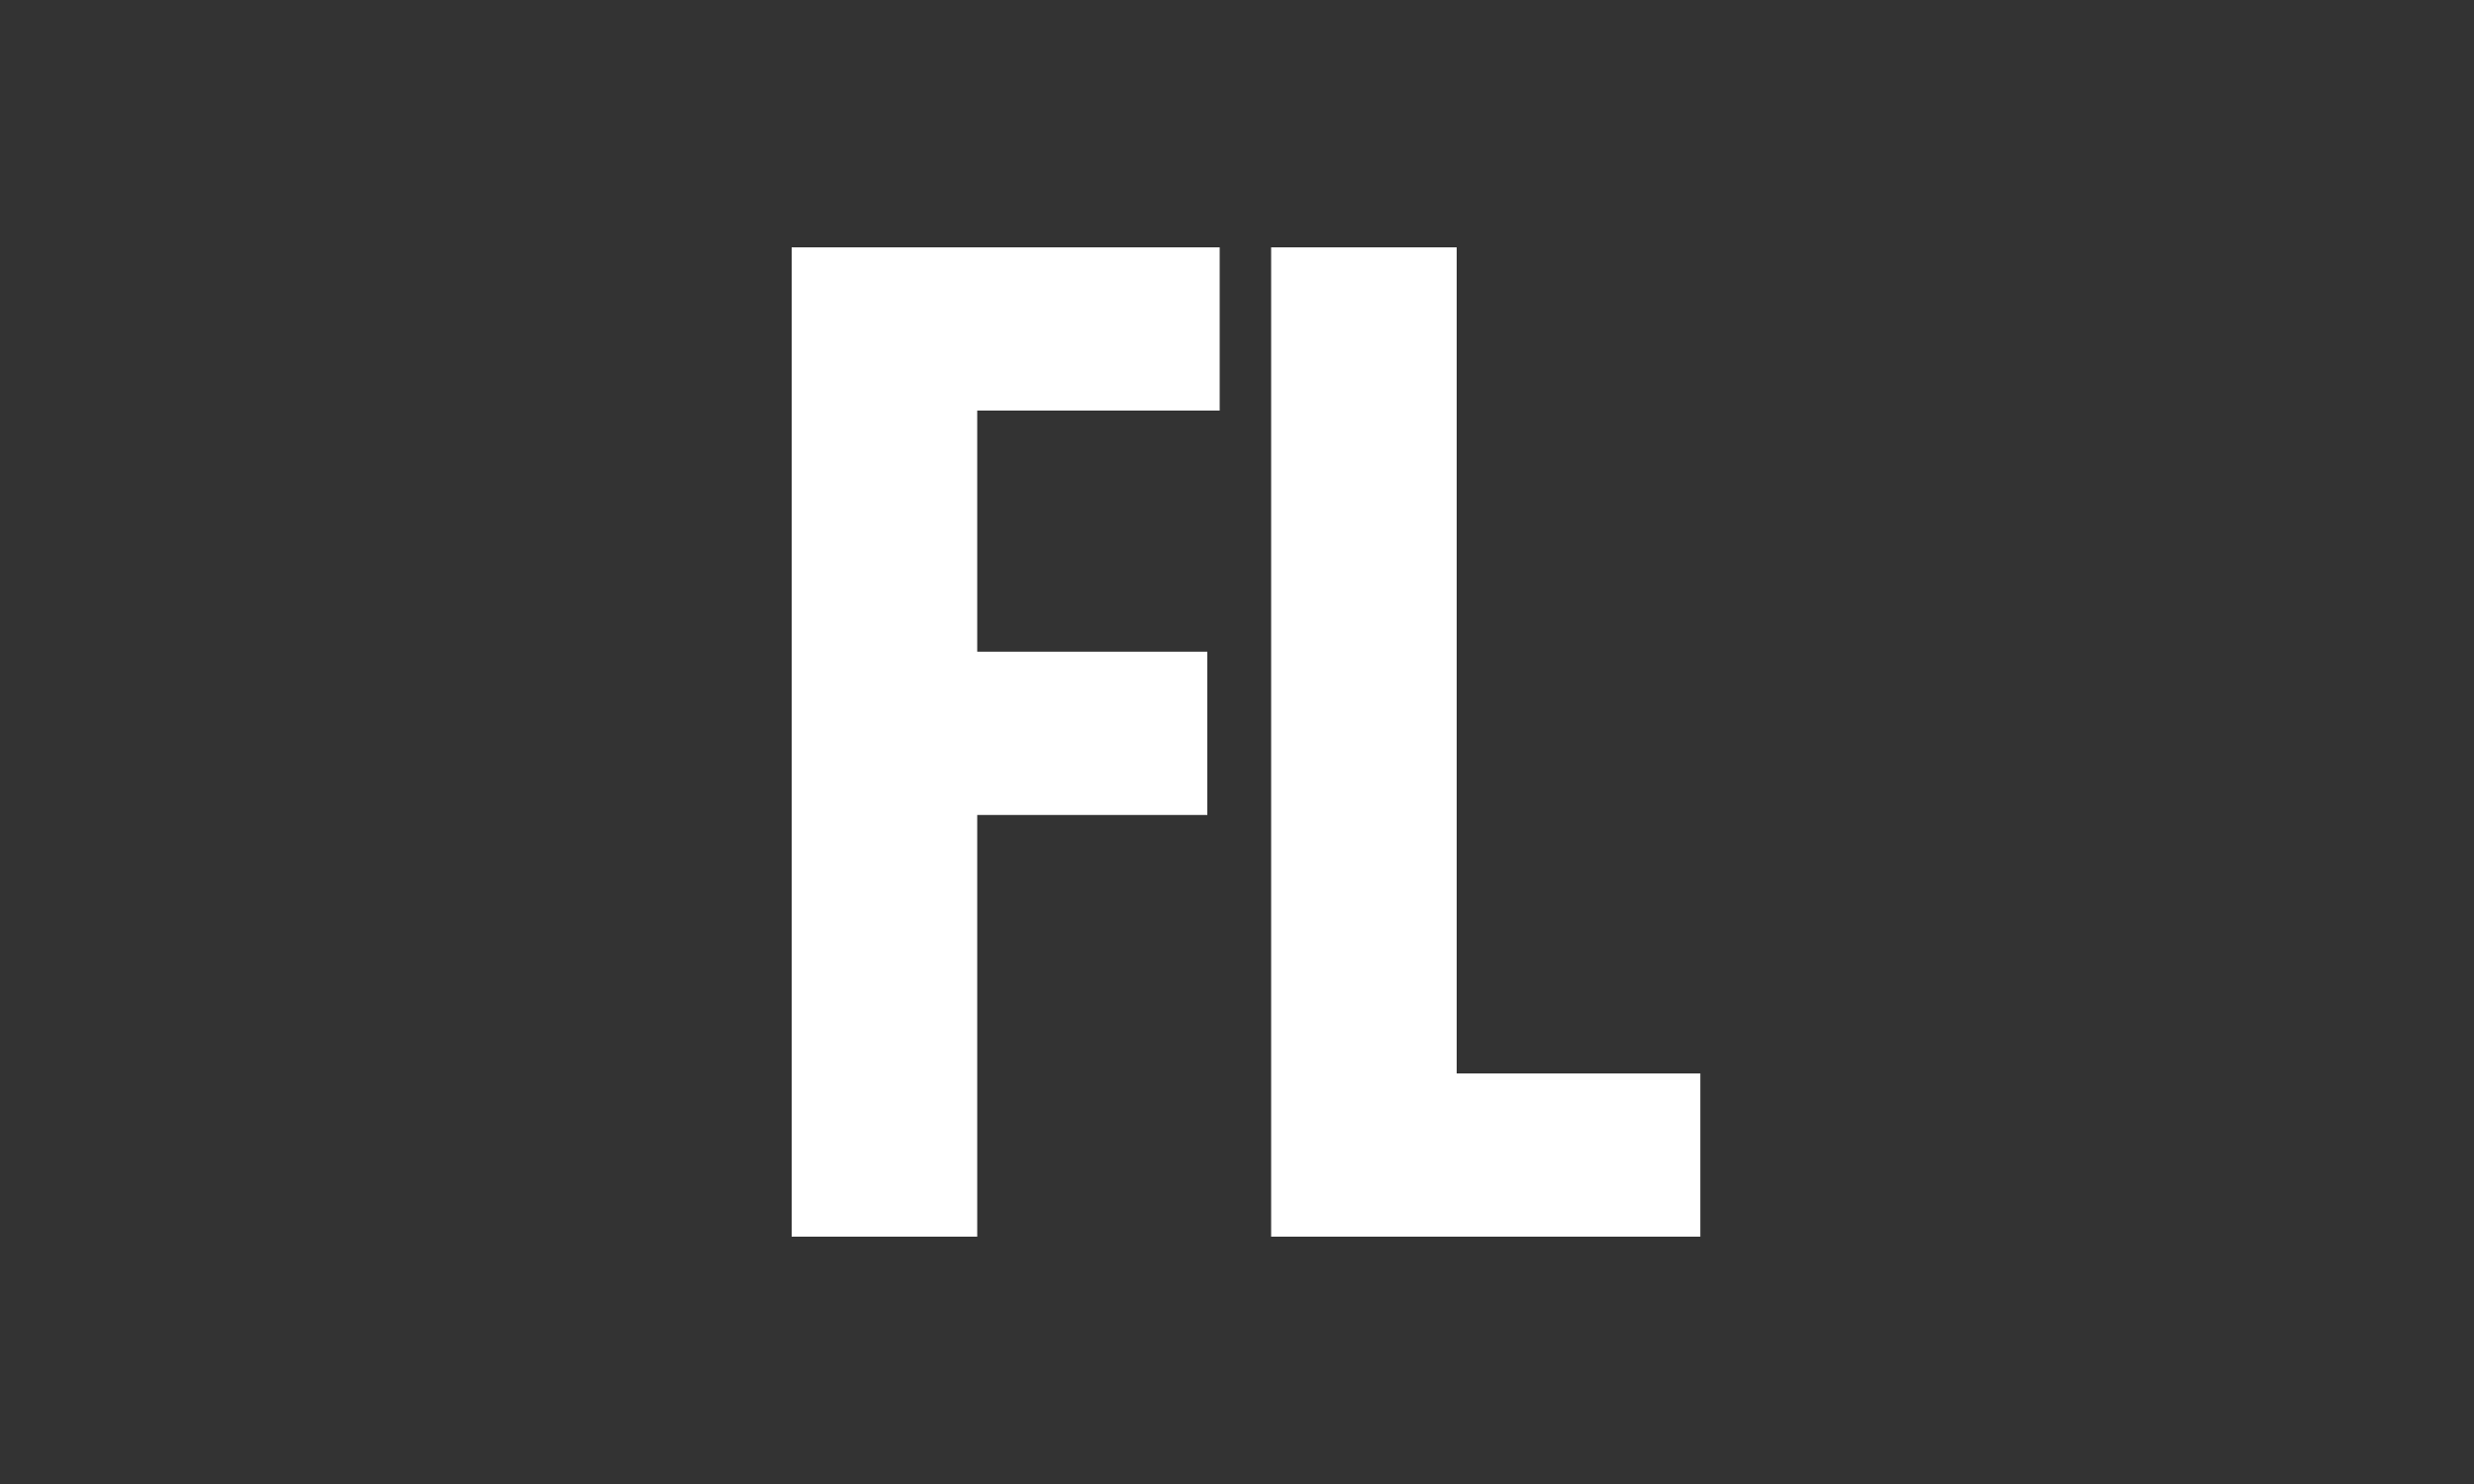 <svg width="60" height="36" viewBox="0 0 60 36" fill="none" xmlns="http://www.w3.org/2000/svg">
<rect width="60" height="36" fill="#333333"/>
<path d="M19.2 30V6H29.58V9.96H23.7V15.81H29.28V19.77H23.7V30H19.2ZM30.828 30V6H35.328V26.04H41.237V30H30.828Z" fill="white"/>
</svg>
